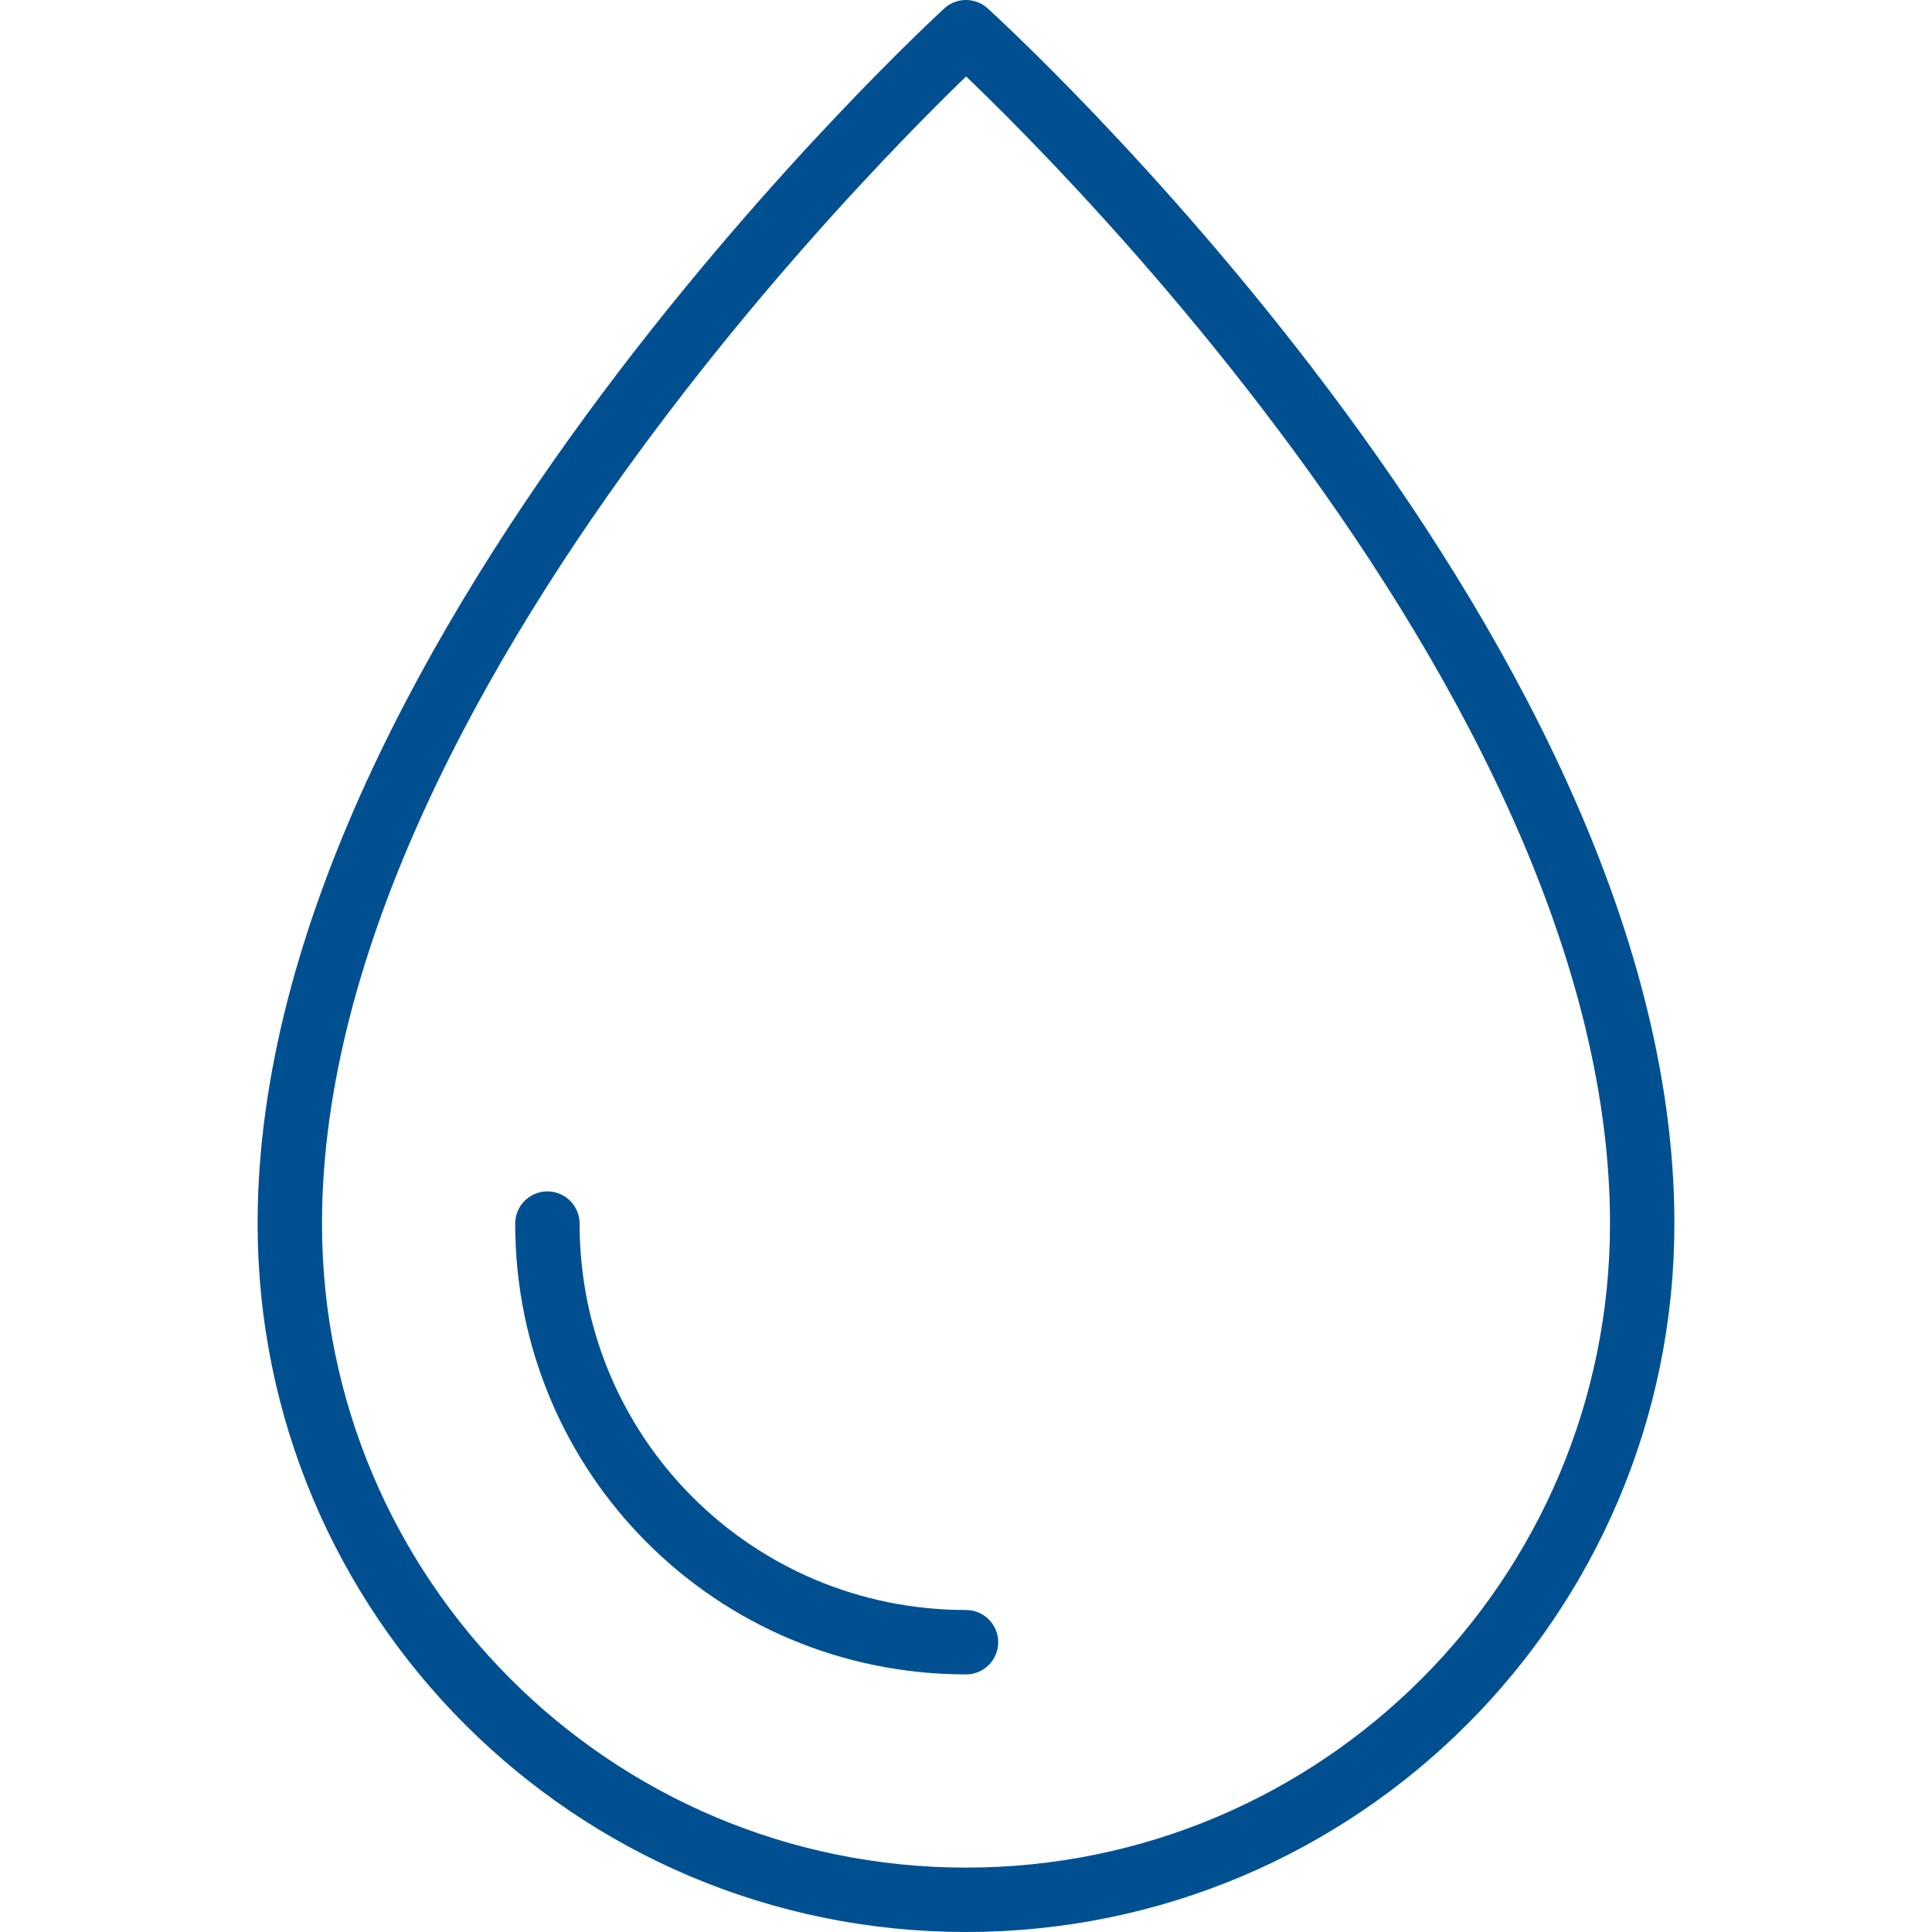 <svg viewBox="0 0 30 30" xmlns="http://www.w3.org/2000/svg" class="a"><style>.b{stroke-linecap: round; stroke-width: 1; stroke: #005091; fill: none; stroke-linejoin: round;}.a{}</style><path d="M25.5 19c0 5.8-4.7 10.5-10.5 10.5s-10.5-4.7-10.5-10.5C4.5 10.1 15 .5 15 .5 15 .5 25.5 10 25.5 19Z" class="b"/><path d="M15 25.5c-3.6 0-6.5-2.9-6.5-6.5" class="b"/></svg>